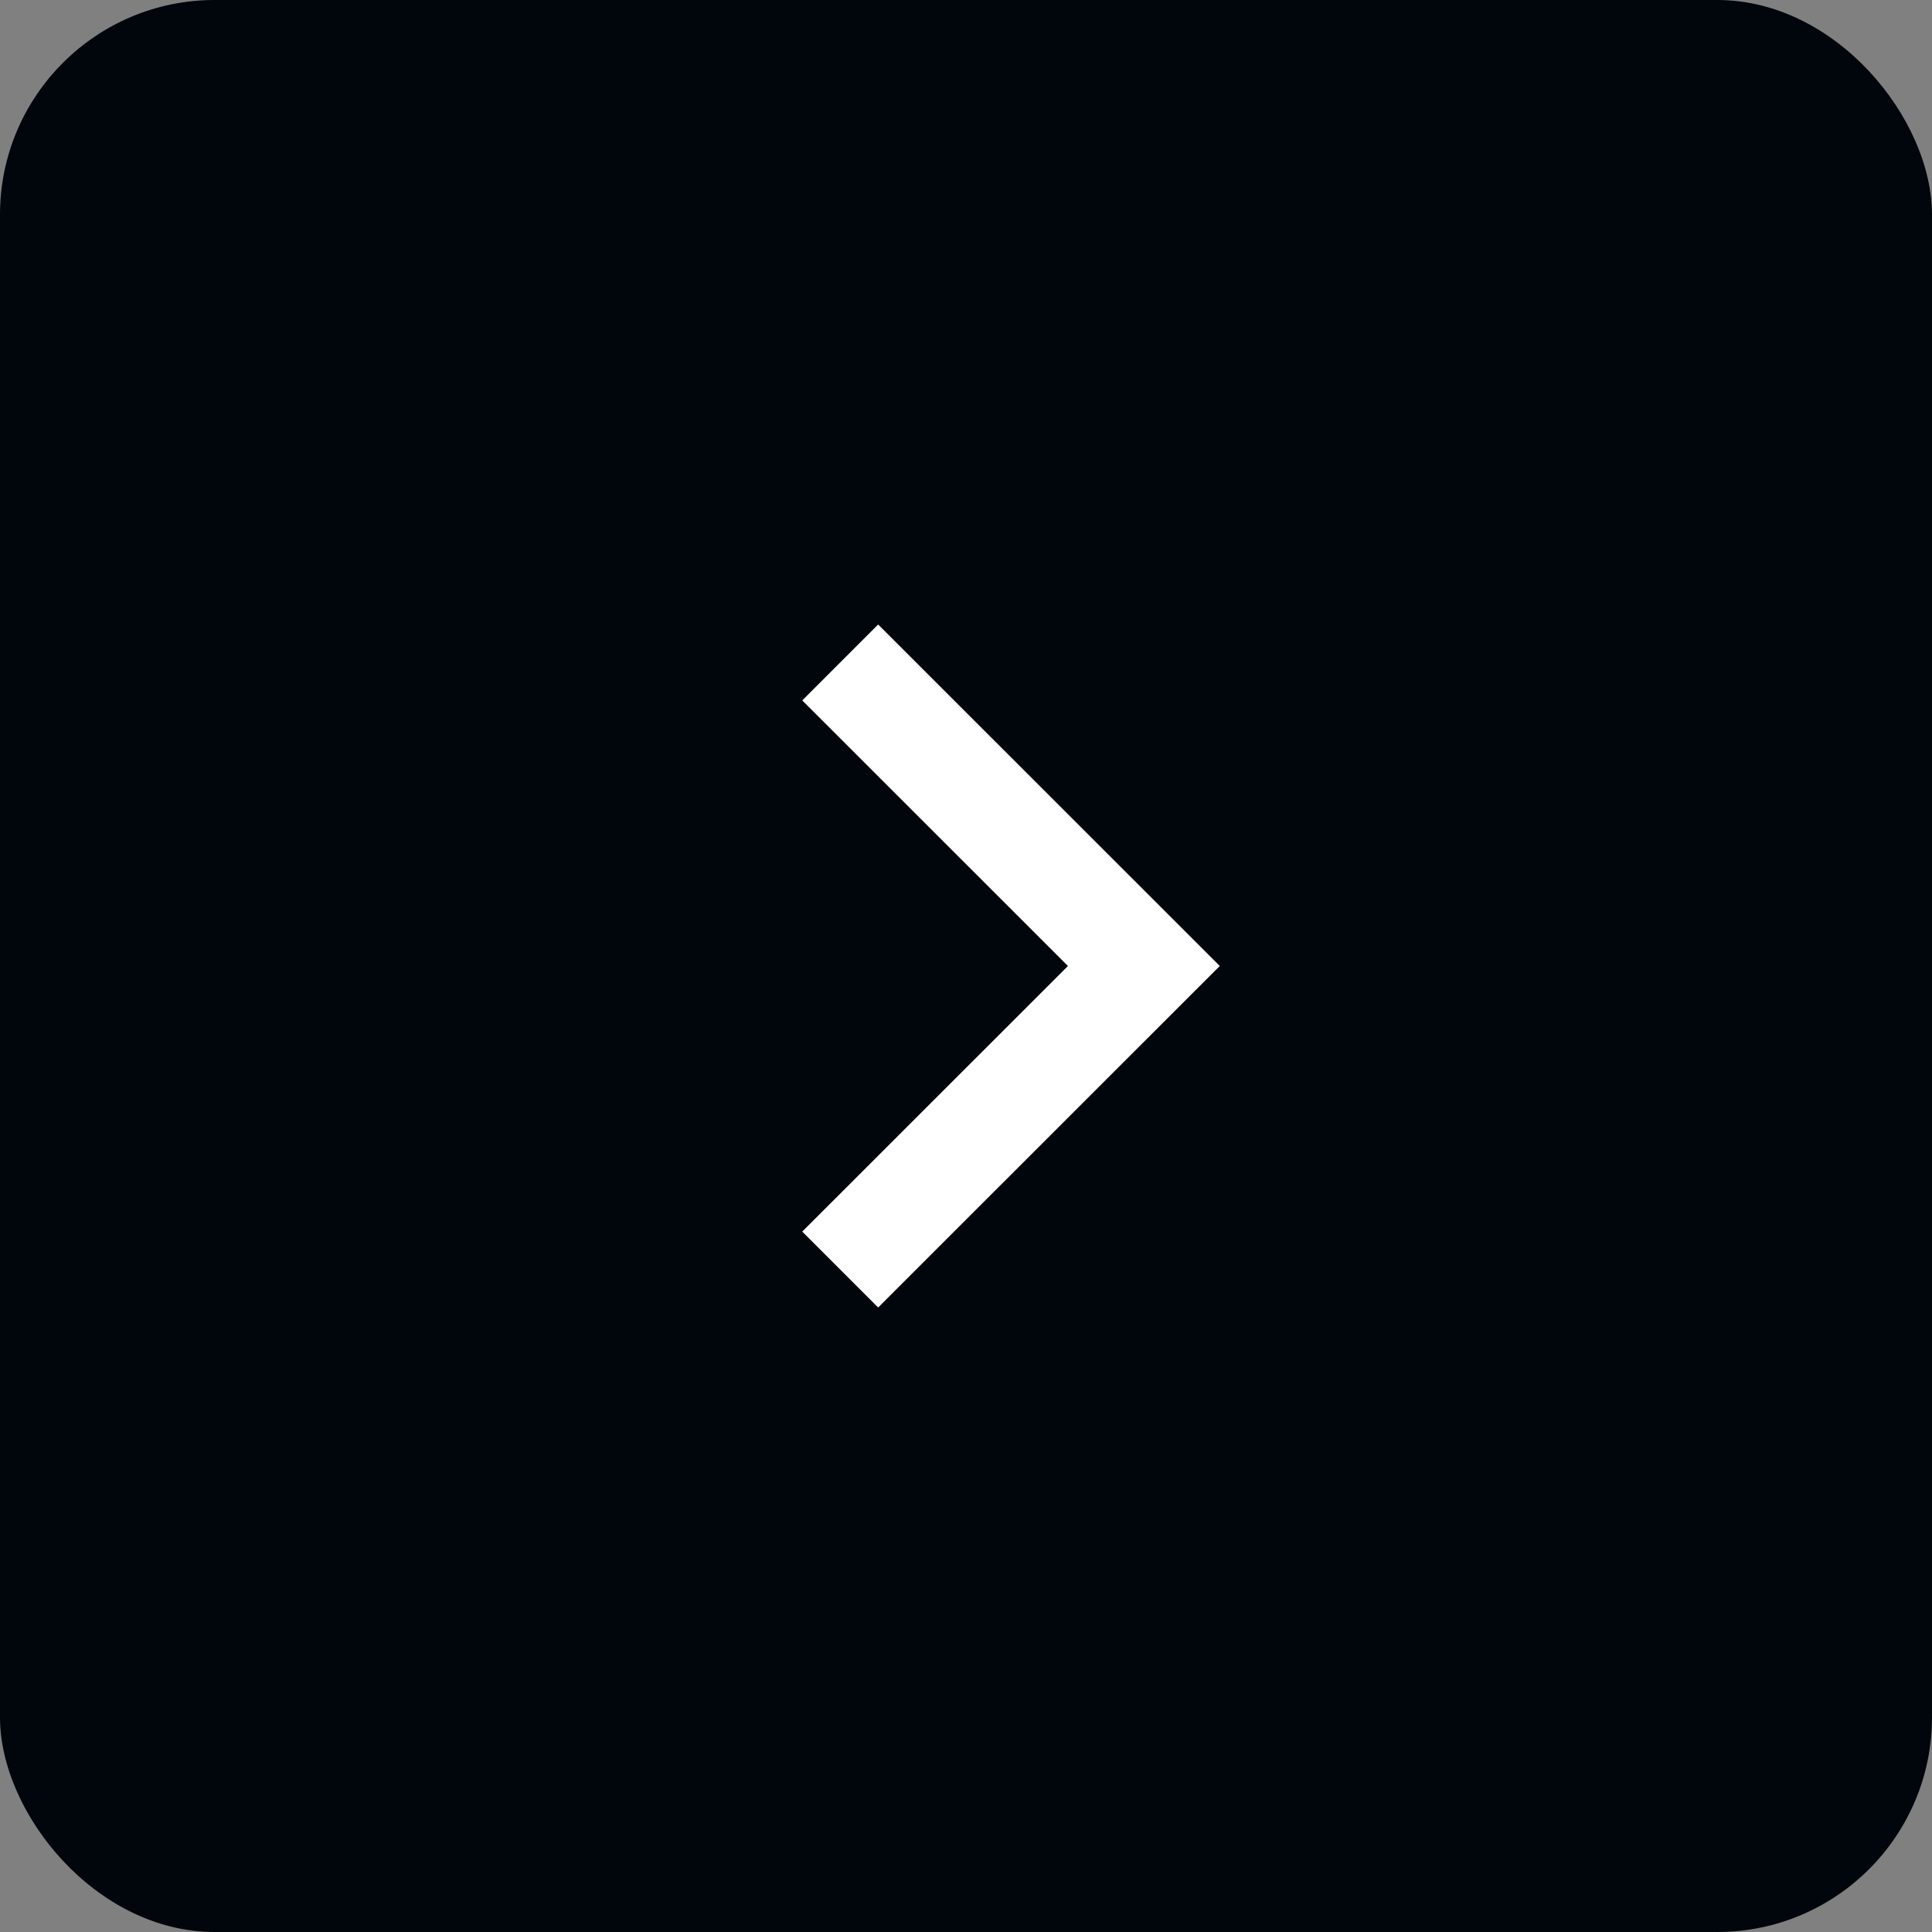 <svg width="18" height="18" viewBox="0 0 18 18" fill="none" xmlns="http://www.w3.org/2000/svg">
<rect x="0" y="0" width="18" height="18" fill="#808080" stroke="none"/>
<rect width="18" height="18" rx="2" fill="#00060C"/>
<path d="M7.828 11.828L10.657 9L7.828 6.172" stroke="white"/>
</svg>
